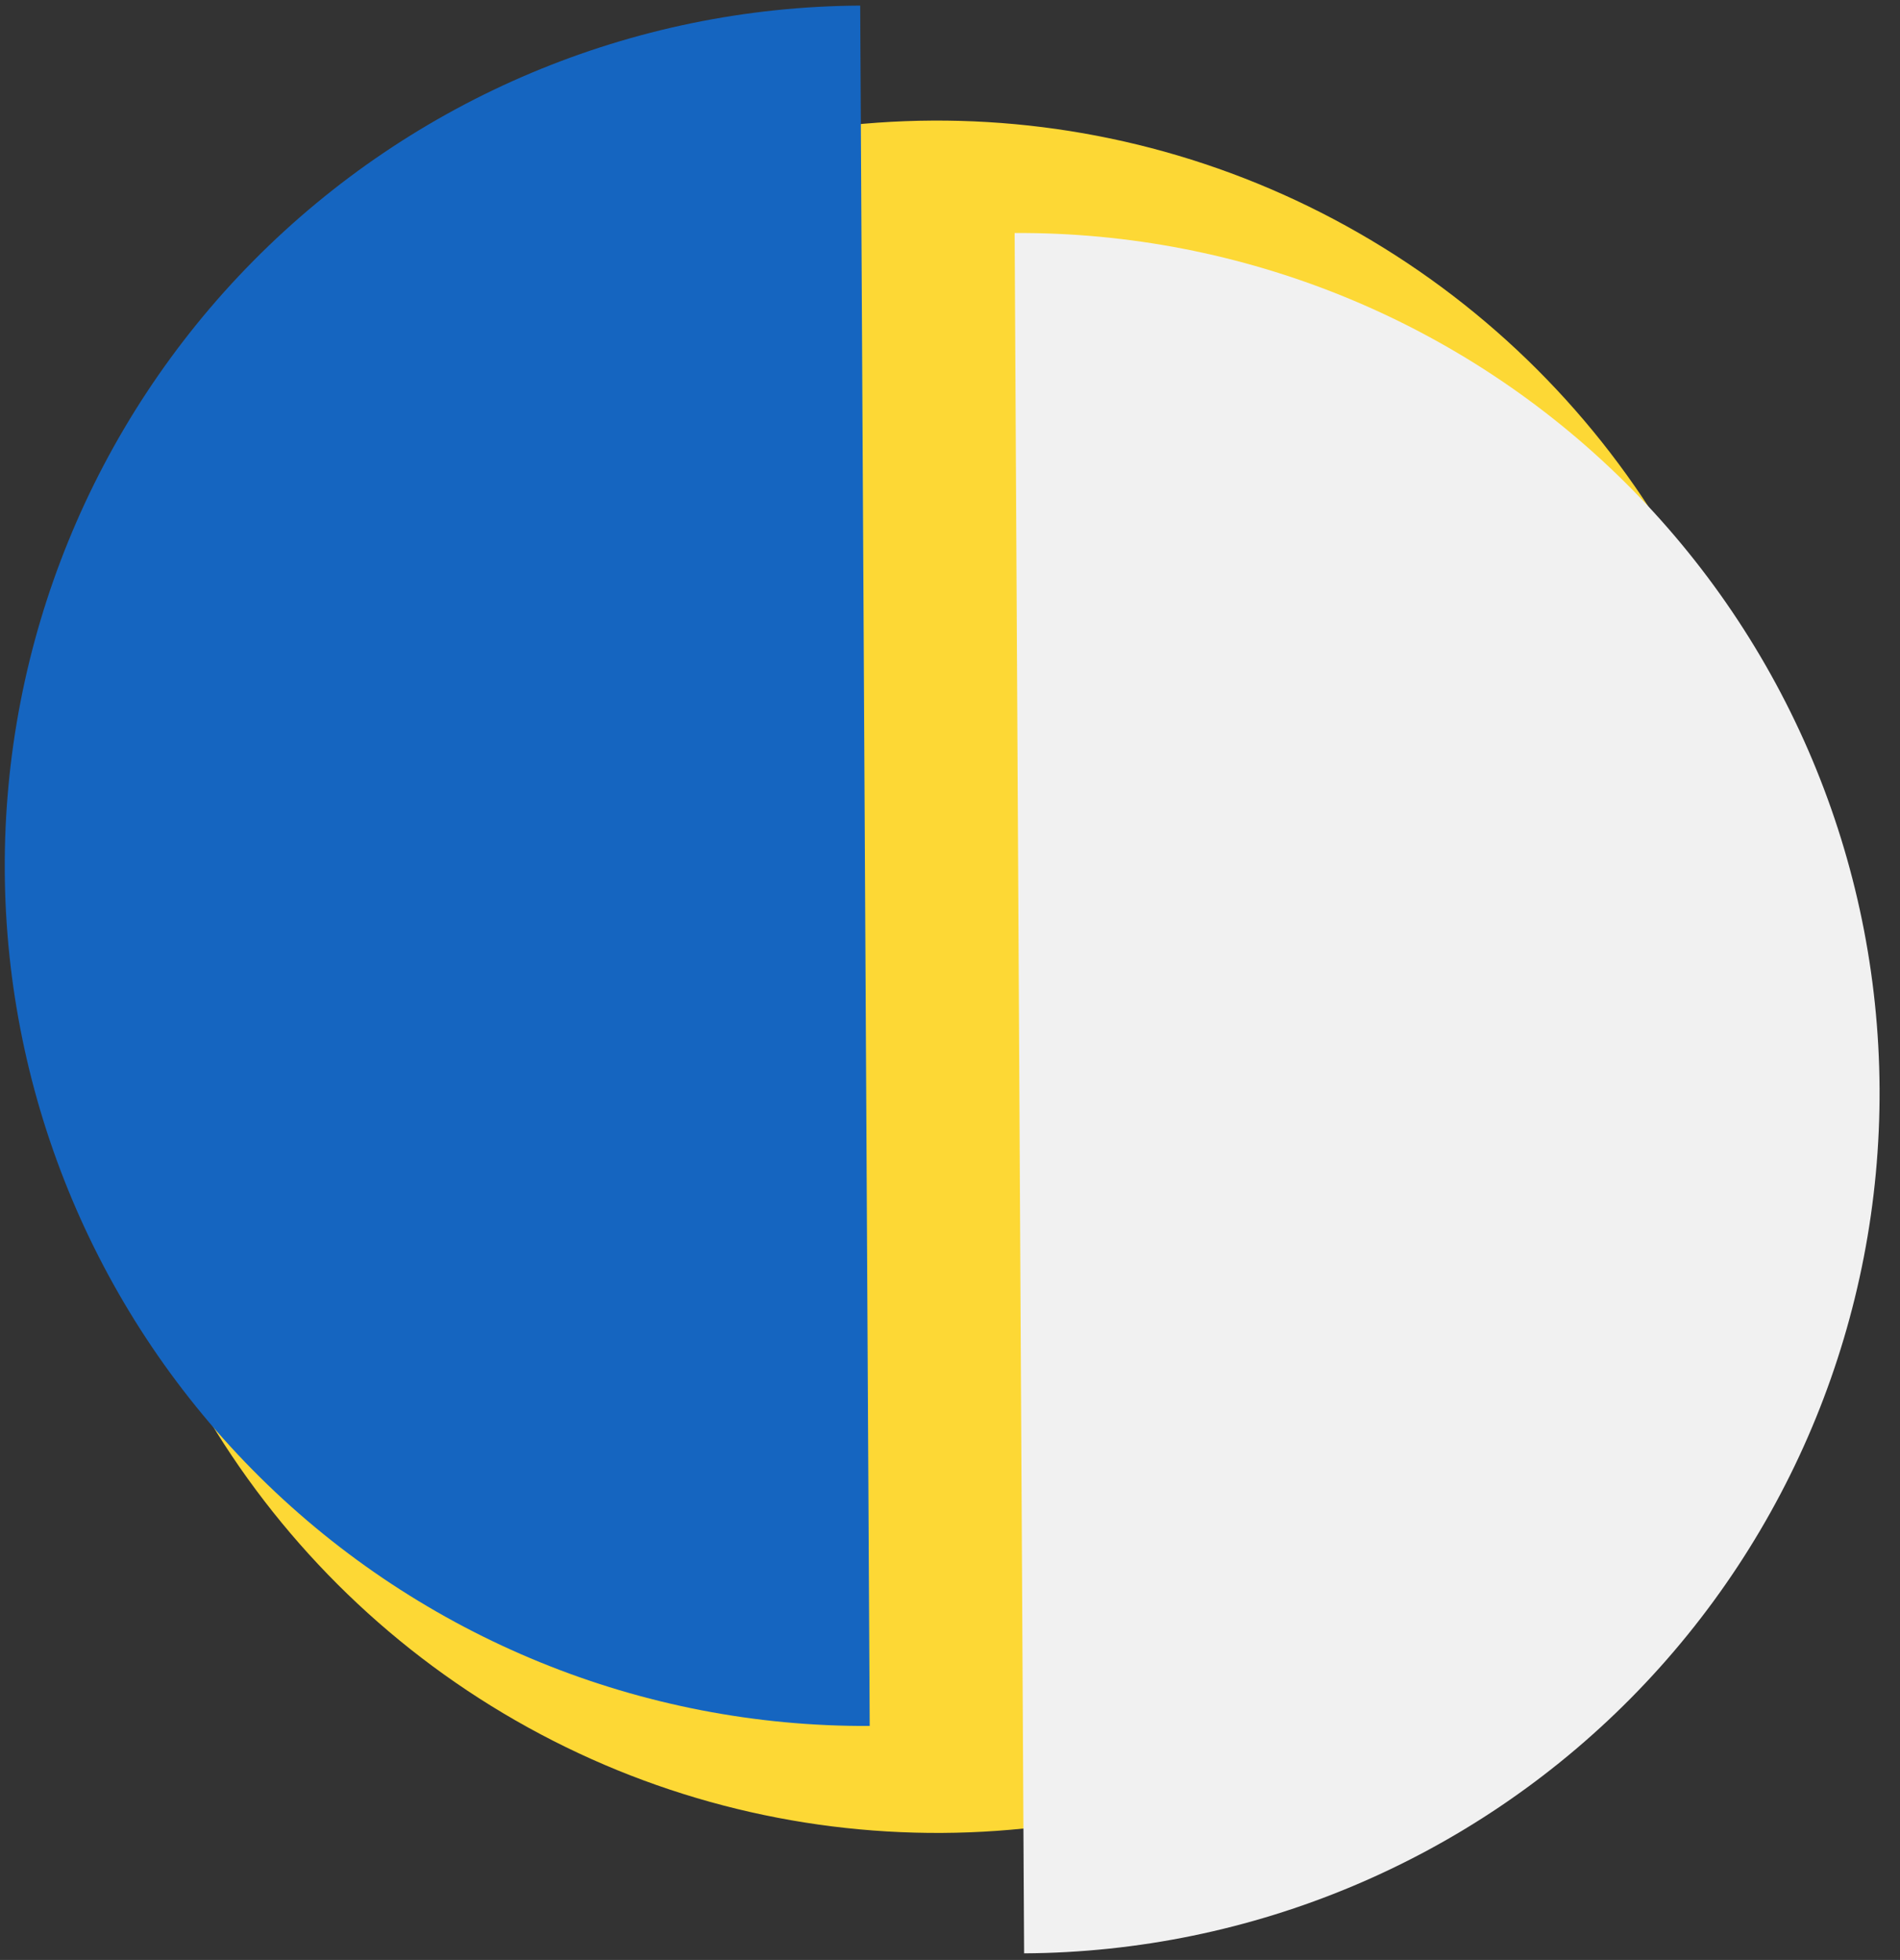 <?xml version="1.0" encoding="UTF-8"?> <svg xmlns="http://www.w3.org/2000/svg" width="95" height="98" viewBox="0 0 95 98" fill="none"><rect x="0" y="0" width="95" height="98" fill="#333333" stroke="none"/> <ellipse cx="46.86" cy="48.839" rx="42.554" ry="42.81" transform="rotate(179.683 46.86 48.839)" fill="#FDD835"></ellipse> <path d="M51.206 97.669C62.613 97.606 73.528 93.014 81.549 84.904C89.57 76.794 94.041 65.829 93.978 54.422C93.915 43.016 89.323 32.101 81.213 24.08C73.103 16.059 62.138 11.588 50.731 11.651L50.969 54.66L51.206 97.669Z" fill="#F1F1F1"></path> <path d="M43.485 86.299C32.078 86.362 21.113 81.891 13.003 73.869C4.893 65.848 0.301 54.934 0.238 43.527C0.175 32.12 4.646 21.155 12.667 13.045C20.688 4.935 31.603 0.343 43.01 0.28L43.247 43.289L43.485 86.299Z" fill="#1565C0"></path> </svg> 
